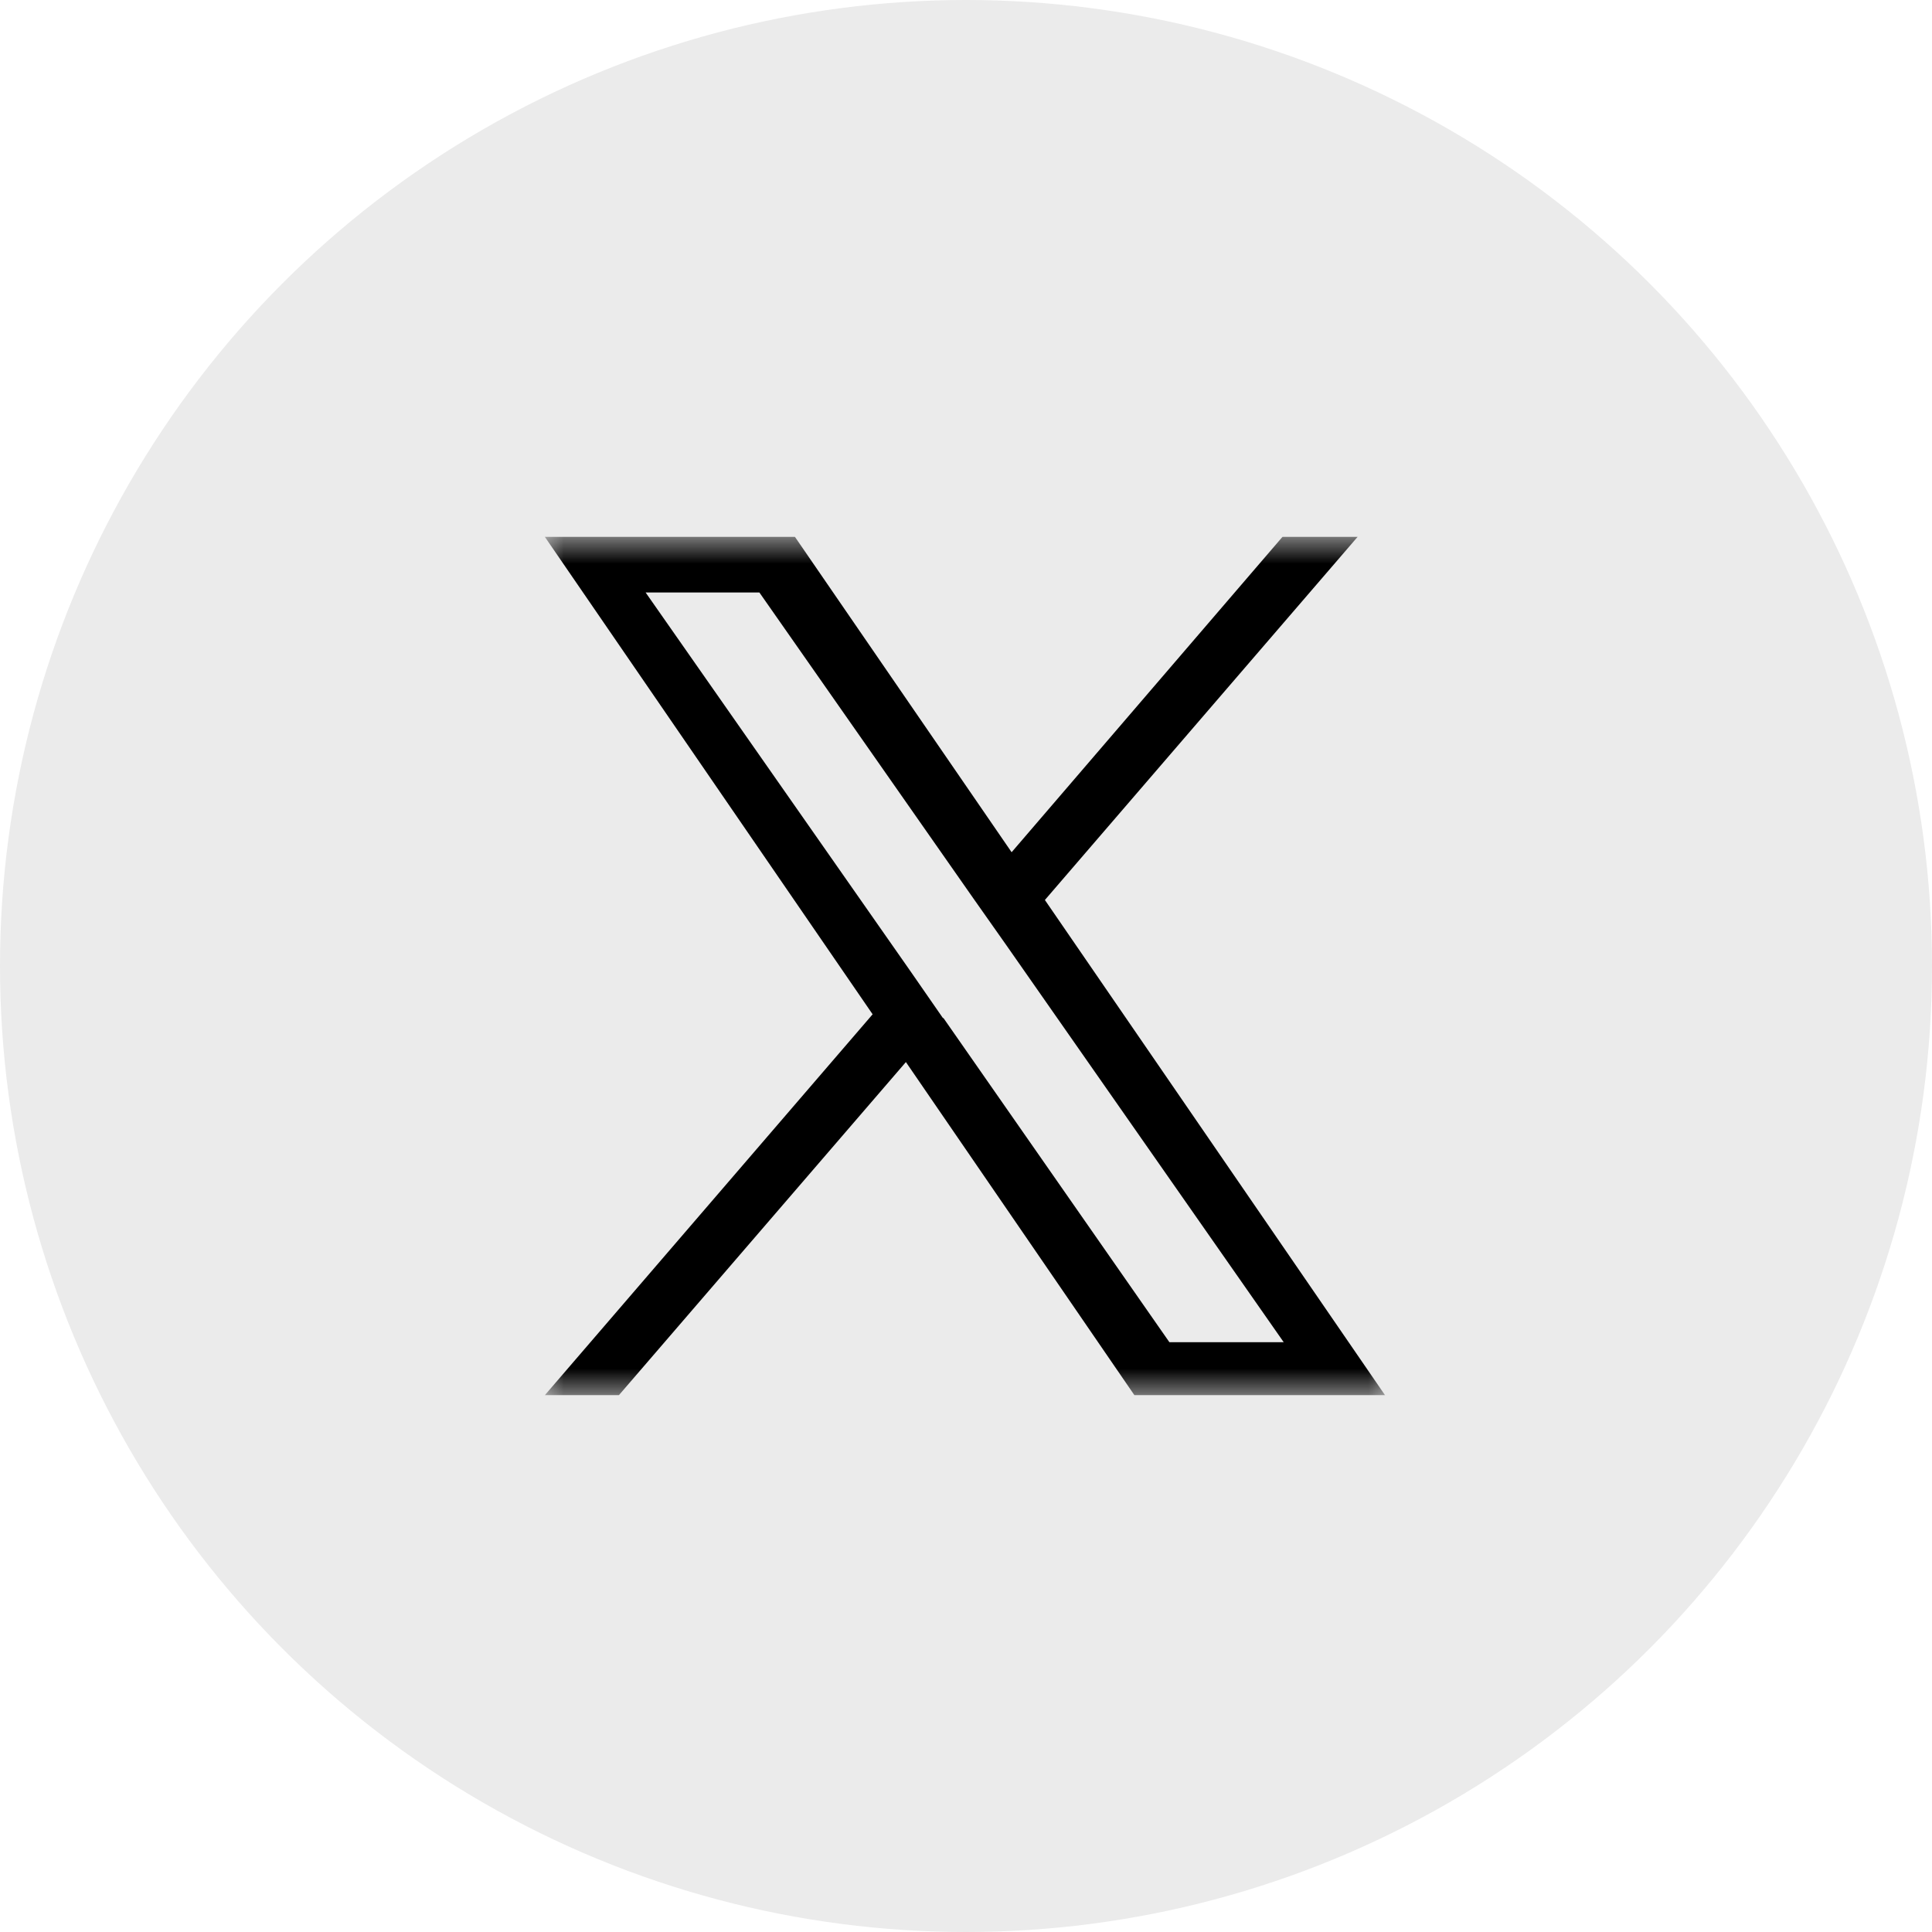 <svg width="36" height="36" viewBox="0 0 36 36" fill="none" xmlns="http://www.w3.org/2000/svg">
<g clip-path="url(#clip0_55_1077)">
<circle cx="18" cy="18" r="18" fill="black" fill-opacity="0.08"/>
<g clip-path="url(#clip1_55_1077)">
<mask id="mask0_55_1077" style="mask-type:luminance" maskUnits="userSpaceOnUse" x="10" y="10" width="16" height="16">
<path d="M10 10H26V26H10V10Z" fill="white"/>
</mask>
<g mask="url(#mask0_55_1077)">
<path d="M19.47 16.77L25.3 10H23.9L18.85 15.88L14.81 10H10.15L16.26 18.9L10.15 26H11.53L16.88 19.79L21.14 26H25.81L19.47 16.77ZM17.57 18.97L16.96 18.09L12.03 11.04H14.15L18.13 16.73L18.75 17.61L23.92 25.01H21.79L17.58 18.97H17.57Z" fill="black"/>
</g>
</g>
</g>
<defs>
<clipPath id="clip0_55_1077">
<rect width="36" height="36" fill="white"/>
</clipPath>
<clipPath id="clip1_55_1077">
<rect width="16" height="16" fill="white" transform="translate(10 10)"/>
</clipPath>
</defs>
</svg>

